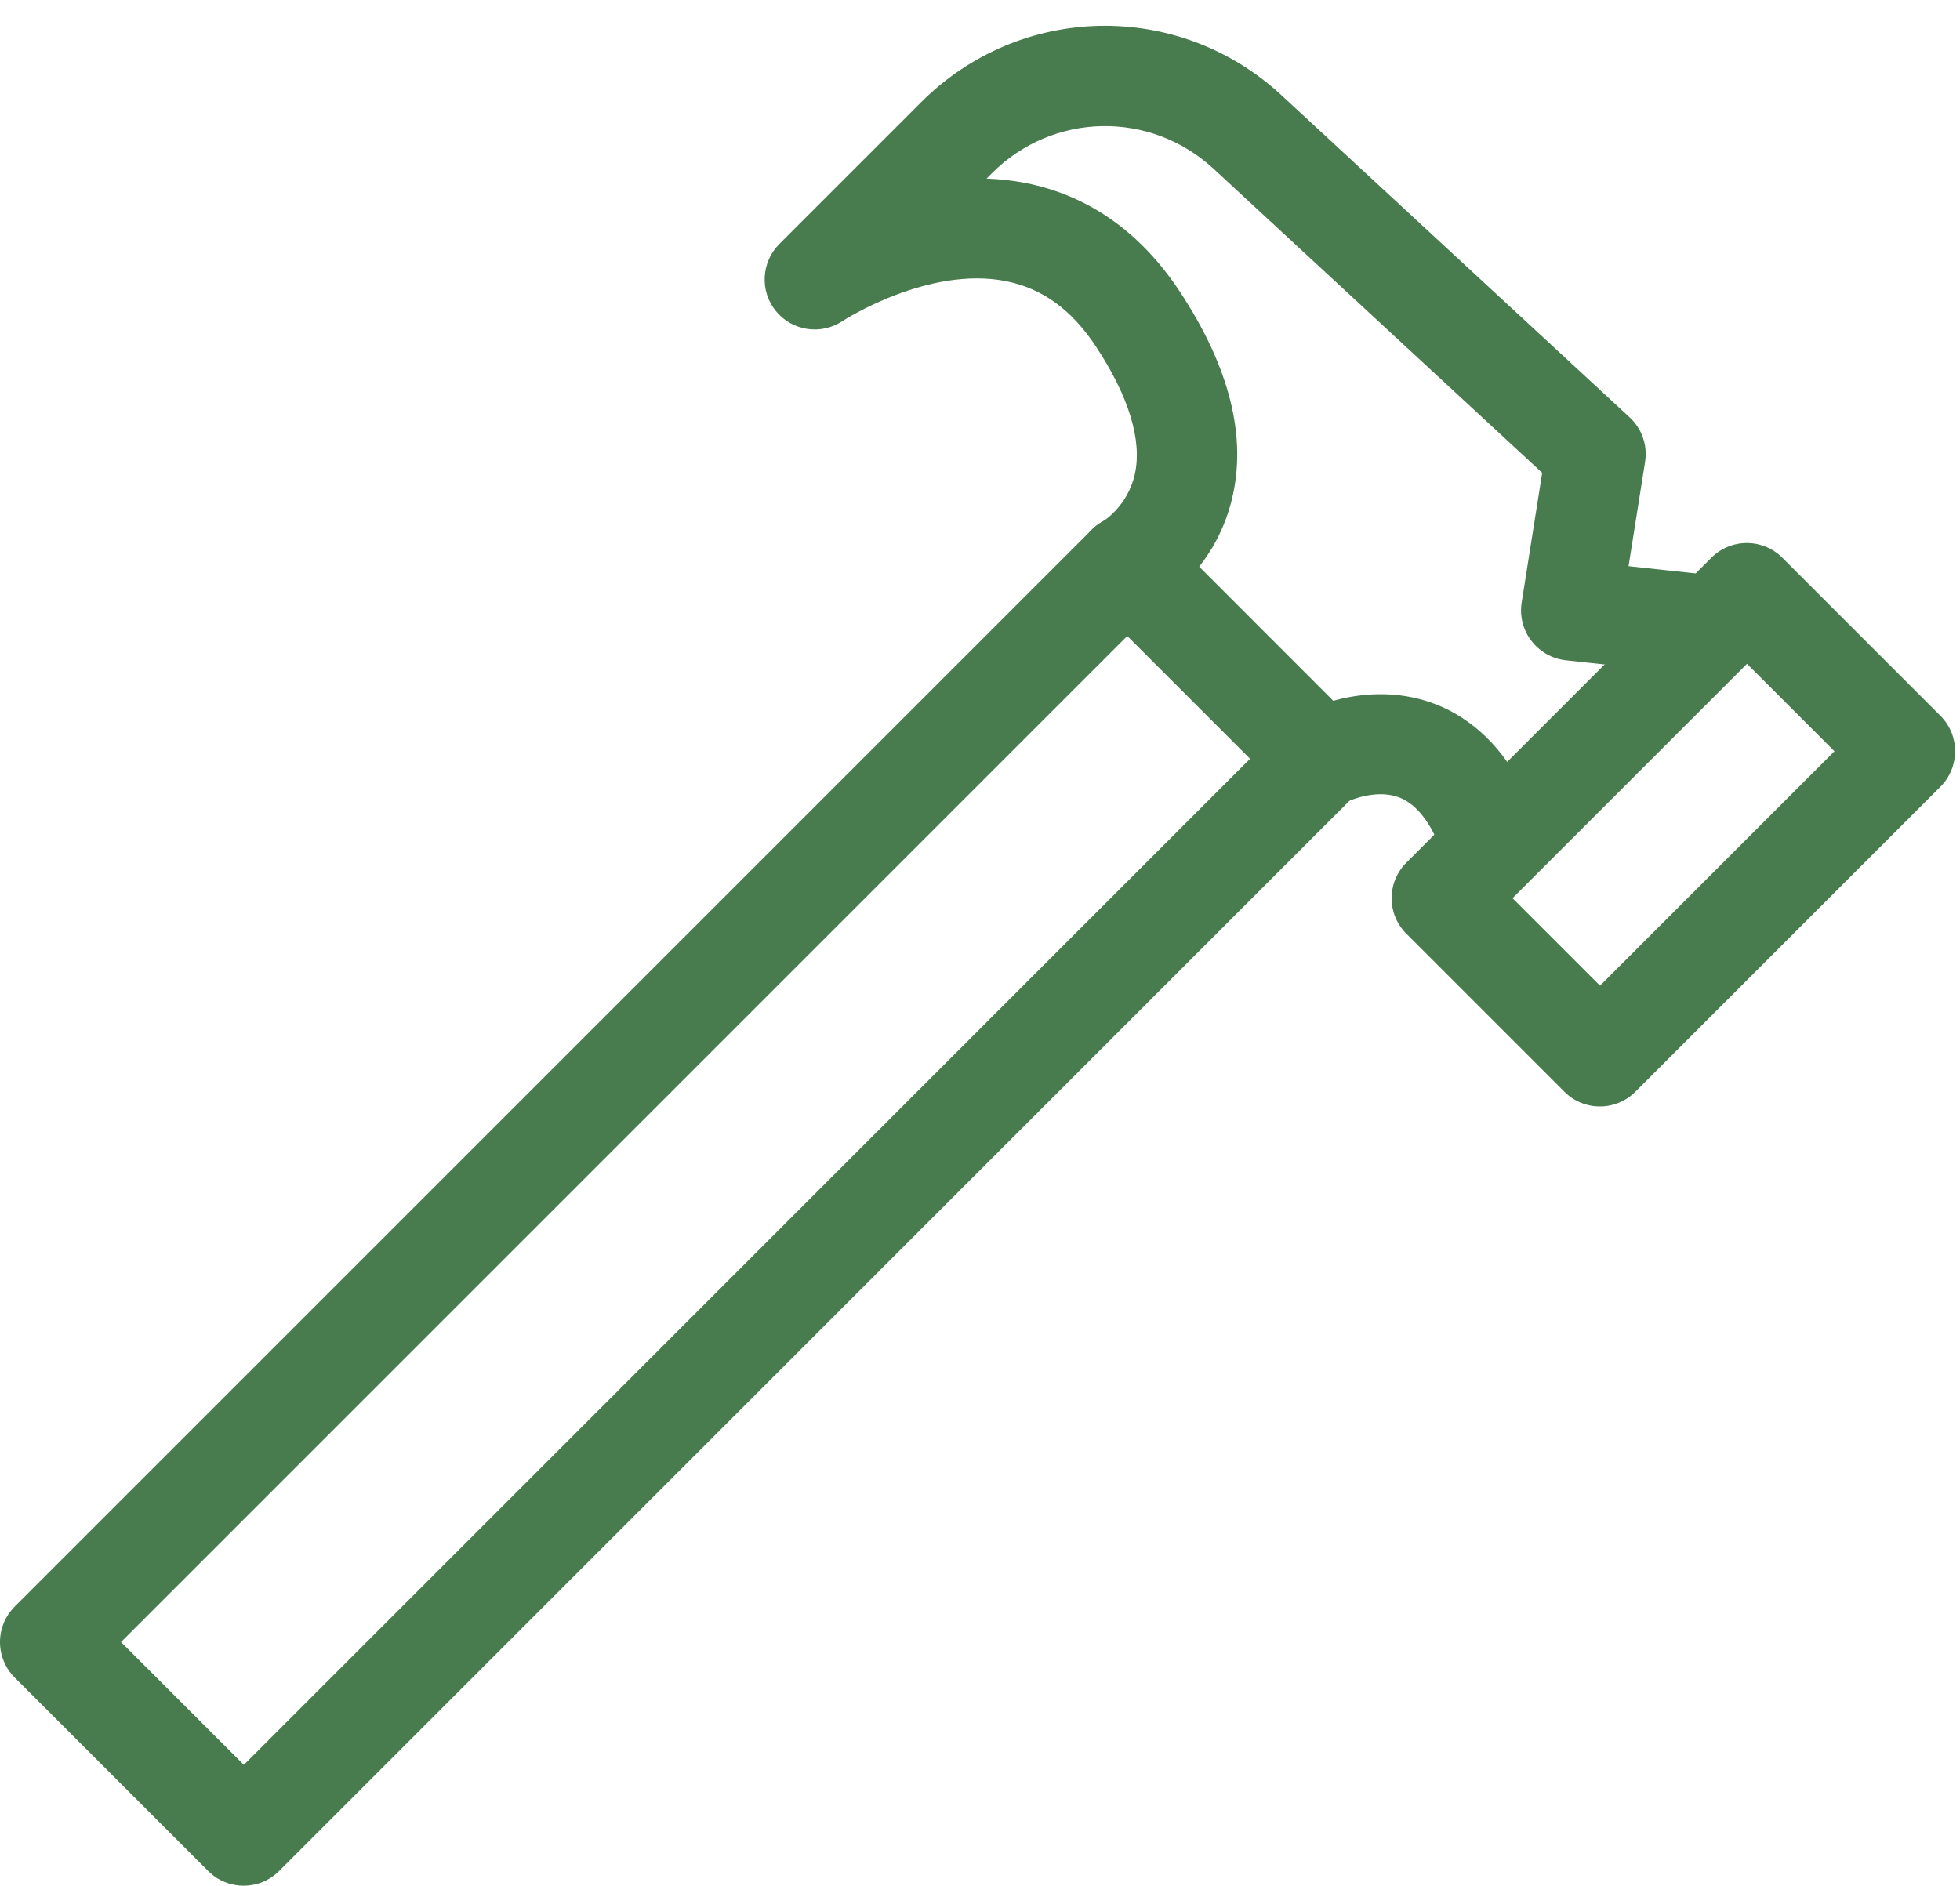 <?xml version="1.0" encoding="UTF-8"?>
<svg xmlns="http://www.w3.org/2000/svg" viewBox="0 0 156.59 150.68">
  <g transform="translate(-2592.82,-587.24)">
    <path d="M2612.29,737.92c-1.02,0-2.05-.39-2.83-1.17l-15.47-15.47c-.75-.75-1.17-1.77-1.17-2.83s.42-2.08,1.17-2.83l86.04-86.04c.75-.75,1.77-1.17,2.83-1.17s2.08.42,2.83,1.17l15.46,15.47c1.56,1.56,1.56,4.09,0,5.66l-86.04,86.04c-.78.78-1.8,1.17-2.83,1.17ZM2602.49,718.45l9.81,9.81,80.39-80.39-9.81-9.81-80.39,80.39Z" style="fill:#487c4e; stroke-width:0px;"></path>
    <path d="M2720.64,675.65h0c-1.06,0-2.08-.42-2.83-1.17l-12.64-12.64c-1.56-1.56-1.56-4.09,0-5.66l24.38-24.38c.75-.75,1.77-1.17,2.83-1.17h0c1.06,0,2.08.42,2.83,1.17l12.64,12.64c1.56,1.56,1.56,4.09,0,5.66l-24.38,24.38c-.75.75-1.77,1.17-2.83,1.17ZM2713.66,659.01l6.99,6.99,18.73-18.73-6.99-6.99-18.73,18.73Z" style="fill:#487c4e; stroke-width:0px;"></path>
    <path d="M2729.76,641.25c-.14,0-.29,0-.43-.02l-11.41-1.23c-1.09-.12-2.08-.68-2.75-1.55-.67-.87-.95-1.97-.78-3.06l1.64-10.37-26.25-24.29c-5.06-4.68-12.83-4.53-17.7.34l-.44.44c1.04.04,2.09.15,3.15.36,5,1,9.12,3.9,12.25,8.61,4.02,6.07,5.43,11.69,4.19,16.7-1.44,5.84-5.92,8.44-6.43,8.72-1.94,1.06-4.37.35-5.43-1.58-1.06-1.94-.35-4.37,1.58-5.43.02-.01,1.96-1.2,2.53-3.74.61-2.7-.47-6.24-3.12-10.25-1.93-2.92-4.27-4.61-7.15-5.19-6.24-1.25-13.01,3.14-13.07,3.18-1.71,1.14-4.01.81-5.32-.78-1.31-1.59-1.19-3.91.26-5.37l11.33-11.33c7.92-7.92,20.57-8.17,28.79-.56l27.82,25.74c.98.91,1.44,2.24,1.23,3.56l-1.32,8.33,7.23.78c2.2.24,3.79,2.21,3.55,4.41-.22,2.05-1.96,3.57-3.97,3.57Z" style="fill:#487c4e; stroke-width:0px;"></path>
    <path d="M2711.45,657.14c-1.56,0-3.04-.92-3.69-2.45-.86-2.05-1.96-3.32-3.26-3.77-1.96-.68-4.21.45-4.23.46-1.93,1.07-4.37.36-5.43-1.57-1.07-1.93-.36-4.37,1.57-5.43.54-.3,5.41-2.85,10.72-1.01,2.43.84,5.79,2.95,8.01,8.23.86,2.04-.1,4.38-2.13,5.24-.51.21-1.03.31-1.55.31Z" style="fill:#487c4e; stroke-width:0px;"></path>
  </g>
</svg>
